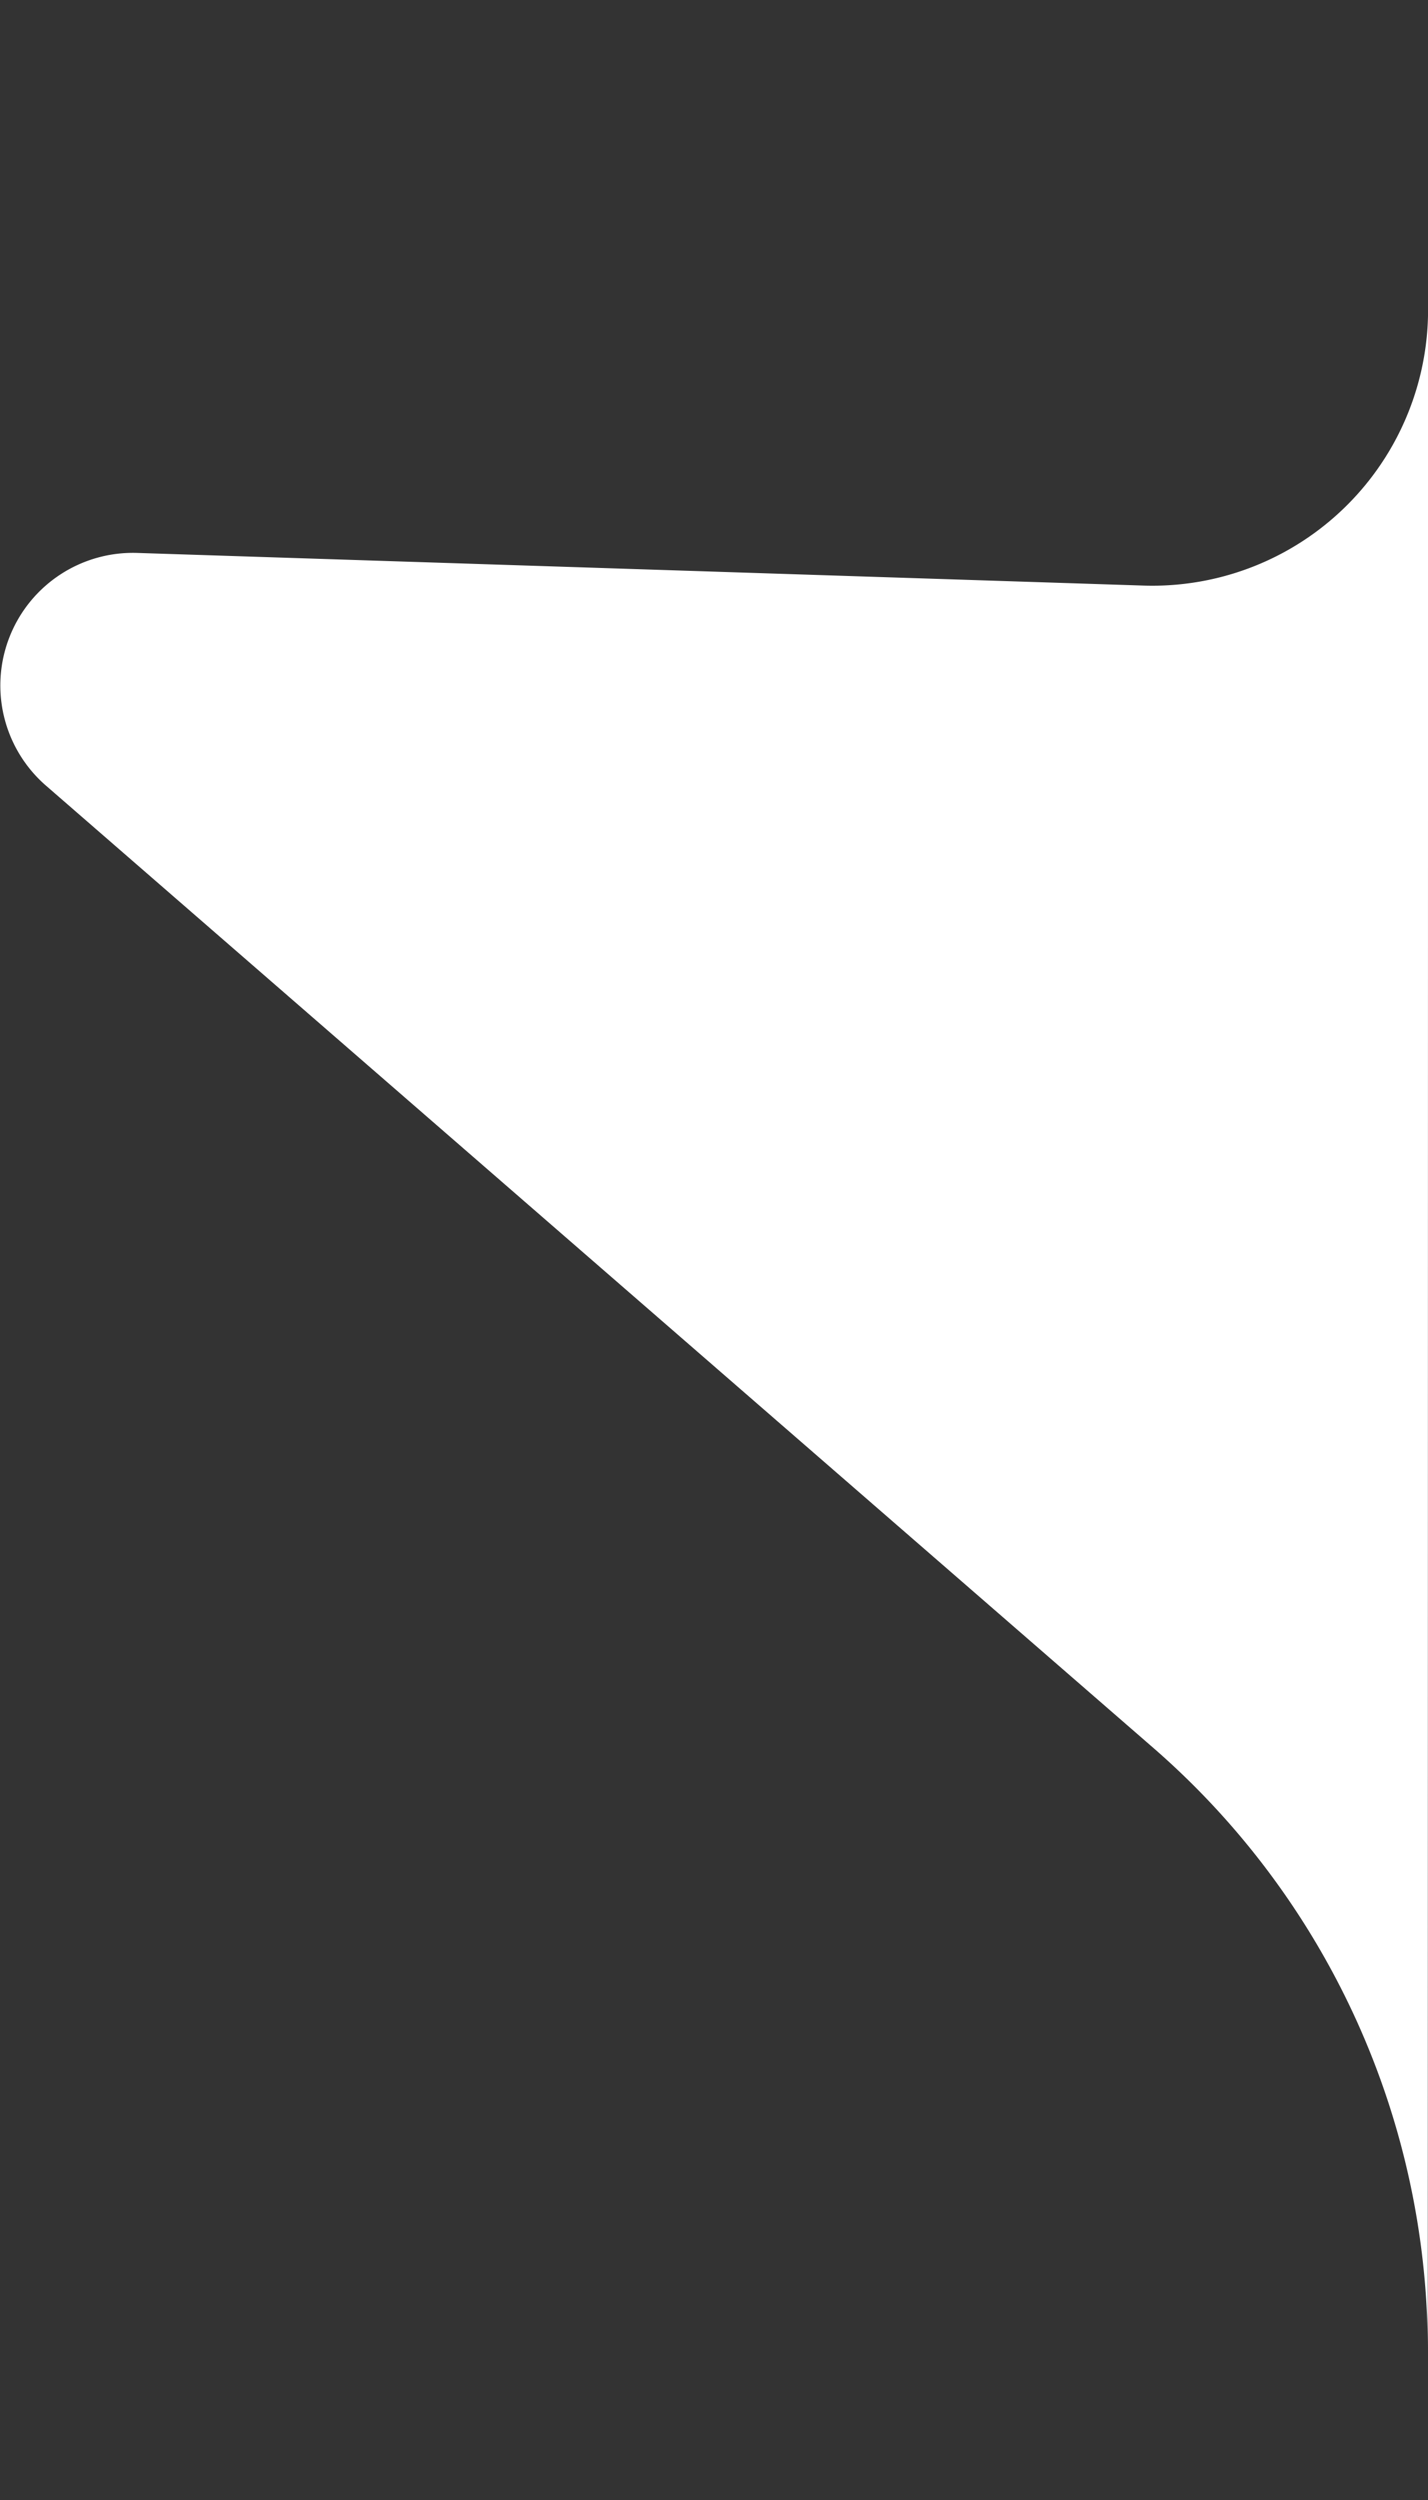 <svg xmlns="http://www.w3.org/2000/svg" xmlns:xlink="http://www.w3.org/1999/xlink" width="20" height="35" viewBox="0 0 20 35">
  <rect x="0" y="0" width="20" height="35" fill="#333333" stroke="none"/>
  <defs>
    <clipPath id="clip-path">
      <rect id="長方形_2173" data-name="長方形 2173" width="20" height="35" transform="translate(-9042 -16817)" fill="none" stroke="#707070" stroke-width="1"/>
    </clipPath>
  </defs>
  <g id="icon-balloon" transform="translate(9042 16817)" clip-path="url(#clip-path)">
    <path id="パス_35328" data-name="パス 35328" d="M222.619,59.8a11.175,11.175,0,0,0-8.439,3.848L200.712,79.153a1.857,1.857,0,0,1-3.258-1.278l.457-14.092a3.862,3.862,0,0,0-3.86-3.987" transform="translate(-8962.203 -17006.713) rotate(90)" fill="#fff"/>
  </g>
</svg>
